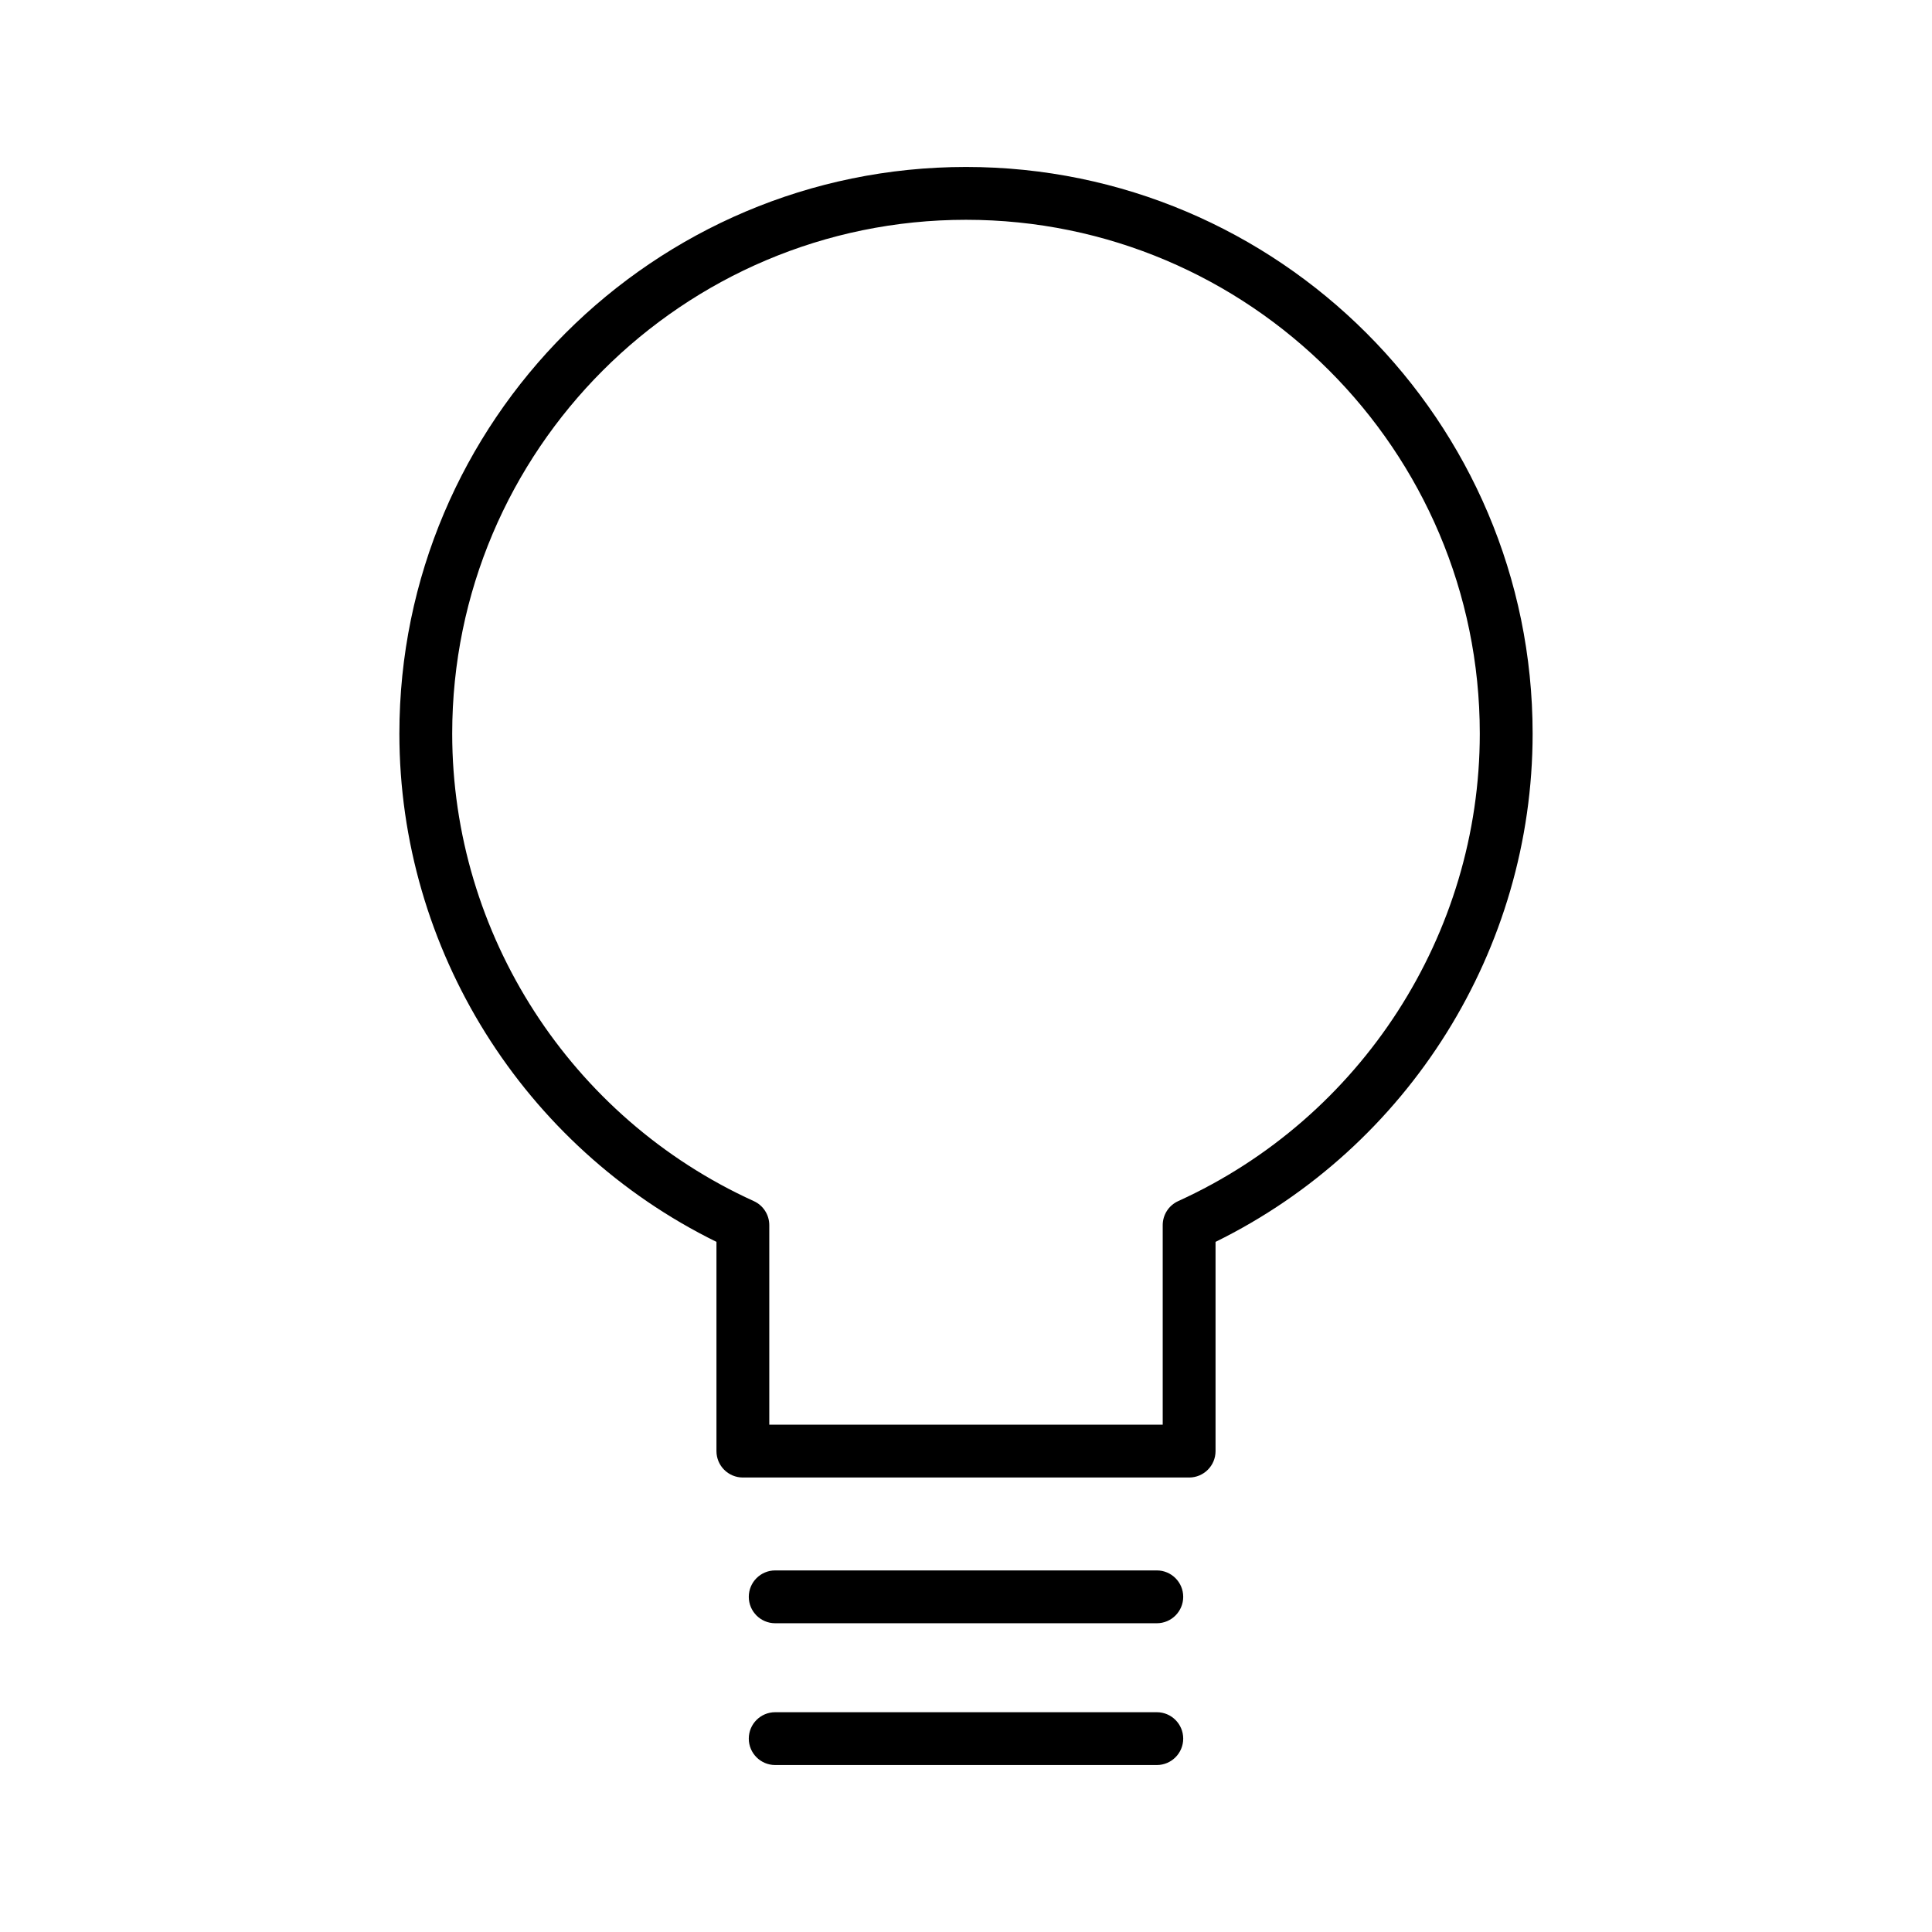 <?xml version="1.0"?>
<svg id="icon" style="enable-background:new 0 0 512 512;" version="1.1" viewBox="0 0 512 512"
    xml:space="preserve" xmlns="http://www.w3.org/2000/svg"
    xmlns:xlink="http://www.w3.org/1999/xlink"><g><path d="M256,44.247c-82.799,0-150.161,67.362-150.161,150.161   c0,57.149,32.831,109.527,84.029,134.701v55.448c0,3.866,3.134,7,7,7h118.264   c3.866,0,7-3.134,7-7v-55.448c51.198-25.173,84.029-77.551,84.029-134.701   C406.161,111.608,338.8,44.247,256,44.247z M312.234,318.306   c-2.499,1.136-4.103,3.627-4.103,6.372v52.879H203.868v-52.879   c0-2.745-1.604-5.236-4.102-6.372c-48.554-22.08-79.927-70.713-79.927-123.898   c0-75.08,61.082-136.161,136.161-136.161s136.161,61.082,136.161,136.161   C392.161,247.593,360.788,296.226,312.234,318.306z"/><path d="M306.563,416.177H205.437c-3.866,0-7,3.134-7,7s3.134,7,7,7h101.126   c3.866,0,7-3.134,7-7S310.429,416.177,306.563,416.177z"/><path d="M306.563,453.753H205.437c-3.866,0-7,3.134-7,7s3.134,7,7,7h101.126   c3.866,0,7-3.134,7-7S310.429,453.753,306.563,453.753z"/></g></svg>